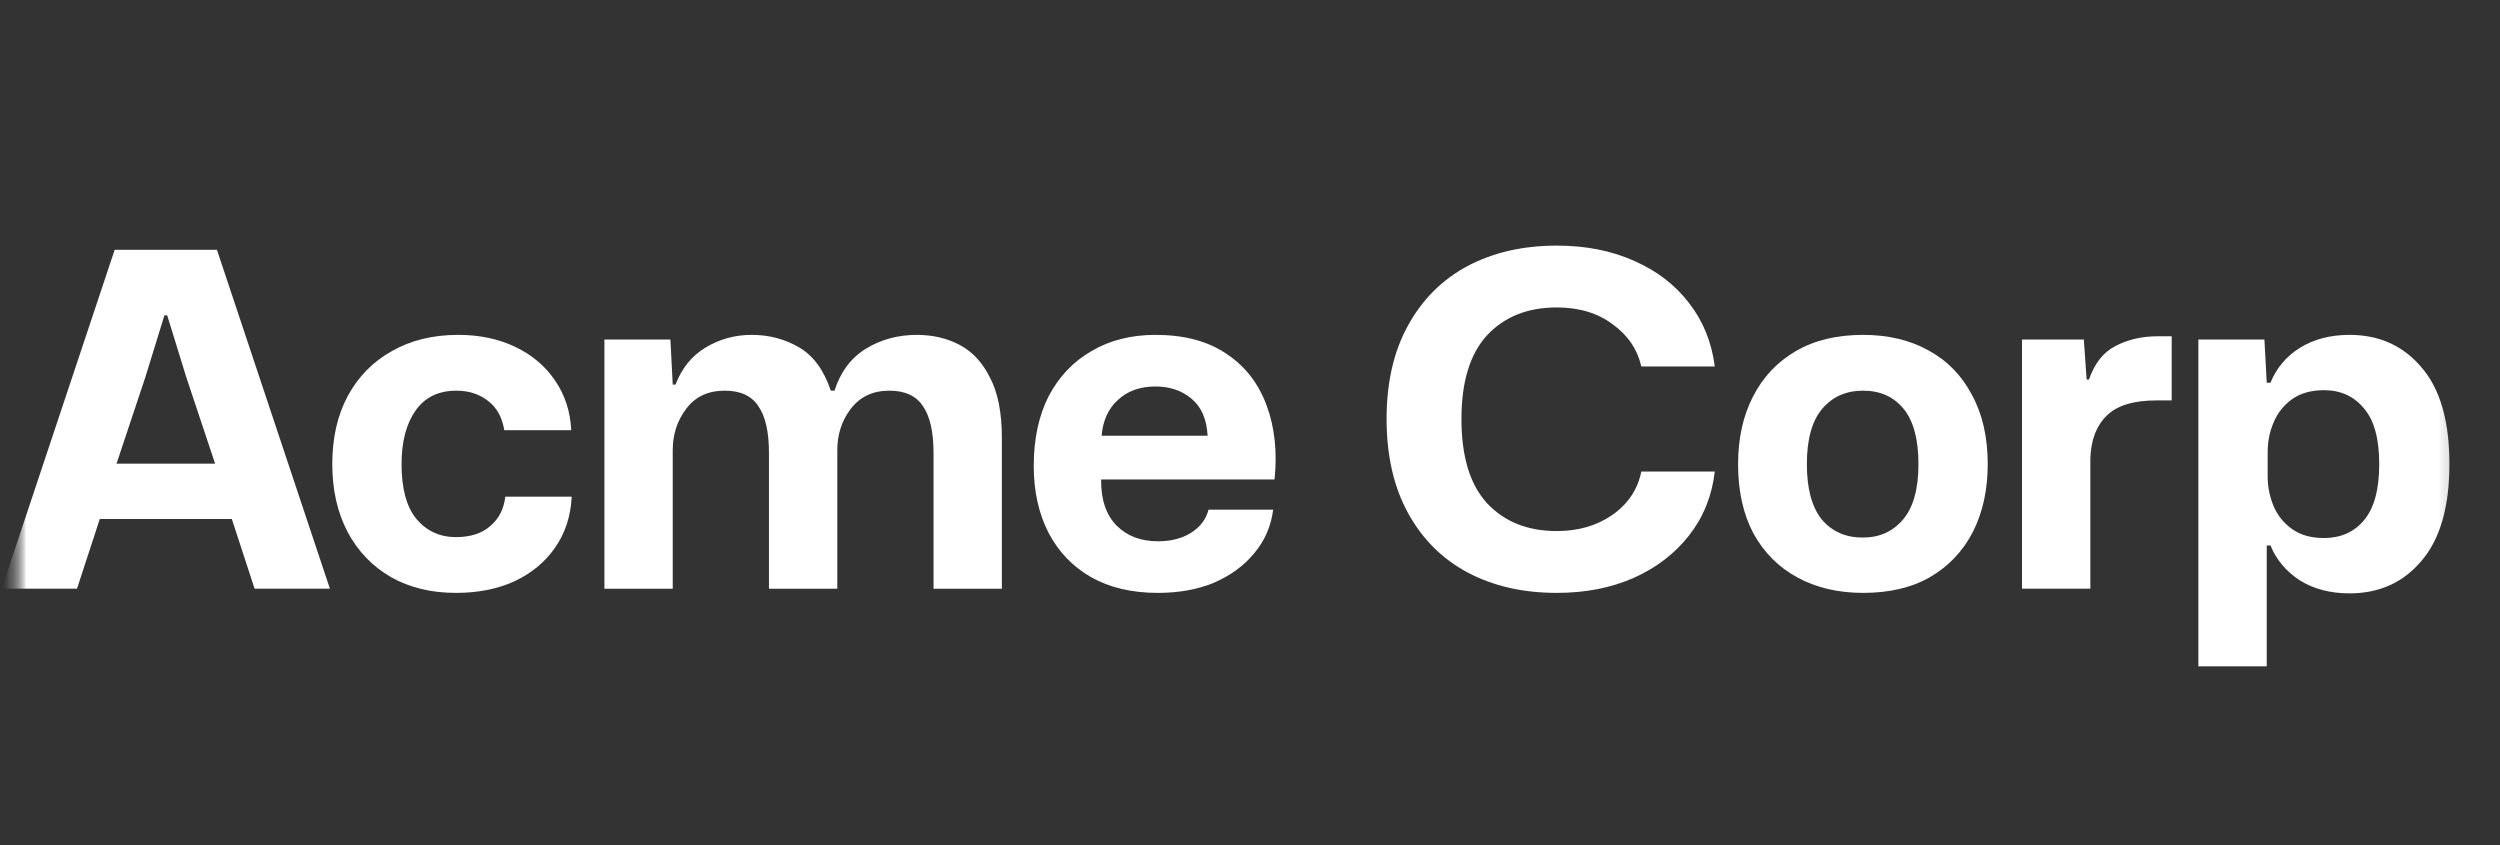 <svg width="142" height="48" viewBox="0 0 142 48" fill="none" xmlns="http://www.w3.org/2000/svg">
<rect x="0" y="0" width="142" height="48" fill="#333333" stroke="none"/>
<g clip-path="url(#clip0_2277_292)">
<g clip-path="url(#clip1_2277_292)">
<mask id="mask0_2277_292" style="mask-type:luminance" maskUnits="userSpaceOnUse" x="0" y="1" width="140" height="47">
<path d="M139.947 1.165H0.321V47.707H139.947V1.165Z" fill="white"/>
</mask>
<g mask="url(#mask0_2277_292)">
<mask id="mask1_2277_292" style="mask-type:luminance" maskUnits="userSpaceOnUse" x="0" y="1" width="140" height="47">
<path d="M139.947 1.165H0.321V47.707H139.947V1.165Z" fill="white"/>
</mask>
<g mask="url(#mask1_2277_292)">
<mask id="mask2_2277_292" style="mask-type:luminance" maskUnits="userSpaceOnUse" x="0" y="1" width="140" height="47">
<path d="M139.947 1.165H0.321V47.707H139.947V1.165Z" fill="white"/>
</mask>
<g mask="url(#mask2_2277_292)">
<mask id="mask3_2277_292" style="mask-type:luminance" maskUnits="userSpaceOnUse" x="0" y="1" width="140" height="47">
<path d="M139.947 1.165H0.321V47.707H139.947V1.165Z" fill="white"/>
</mask>
<g mask="url(#mask3_2277_292)">
<mask id="mask4_2277_292" style="mask-type:luminance" maskUnits="userSpaceOnUse" x="0" y="1" width="140" height="47">
<path d="M139.947 1.165H0.321V47.707H139.947V1.165Z" fill="white"/>
</mask>
<g mask="url(#mask4_2277_292)">
<path d="M0.097 33.438L6.513 14.189H12.322L18.739 33.438H14.461L13.167 29.478H5.668L4.374 33.438H0.097ZM6.619 26.335H12.217L10.58 21.424L9.497 17.912H9.339L8.256 21.424L6.619 26.335Z" fill="white"/>
<path d="M25.898 33.676C24.489 33.676 23.257 33.377 22.201 32.778C21.145 32.162 20.326 31.309 19.745 30.217C19.164 29.108 18.874 27.823 18.874 26.362C18.874 24.883 19.164 23.598 19.745 22.507C20.344 21.398 21.18 20.544 22.254 19.945C23.327 19.329 24.586 19.021 26.03 19.021C27.244 19.021 28.327 19.25 29.277 19.708C30.228 20.165 30.976 20.799 31.522 21.609C32.085 22.419 32.393 23.36 32.446 24.434H28.644C28.521 23.695 28.212 23.14 27.72 22.771C27.227 22.384 26.628 22.19 25.924 22.19C24.903 22.19 24.128 22.569 23.6 23.325C23.072 24.082 22.808 25.095 22.808 26.362C22.808 27.753 23.09 28.791 23.653 29.478C24.234 30.164 24.982 30.508 25.898 30.508C26.725 30.508 27.376 30.296 27.852 29.874C28.345 29.451 28.626 28.897 28.697 28.21H32.472C32.42 29.319 32.103 30.288 31.522 31.115C30.959 31.925 30.193 32.558 29.225 33.016C28.256 33.456 27.148 33.676 25.898 33.676Z" fill="white"/>
<path d="M34.33 33.439V19.285H38.079L38.211 21.847H38.37C38.722 20.914 39.294 20.209 40.086 19.734C40.878 19.259 41.75 19.021 42.7 19.021C43.686 19.021 44.584 19.259 45.394 19.734C46.203 20.209 46.802 21.028 47.189 22.19H47.4C47.735 21.134 48.324 20.342 49.169 19.814C50.032 19.285 51 19.021 52.074 19.021C52.989 19.021 53.808 19.215 54.53 19.602C55.252 19.989 55.824 20.614 56.246 21.477C56.686 22.322 56.906 23.457 56.906 24.883V33.439H53.025V25.728C53.025 24.531 52.822 23.642 52.417 23.061C52.03 22.48 51.396 22.19 50.516 22.19C49.583 22.19 48.853 22.533 48.324 23.22C47.814 23.889 47.559 24.672 47.559 25.57V33.439H43.677V25.728C43.677 24.531 43.475 23.642 43.07 23.061C42.683 22.48 42.049 22.19 41.169 22.19C40.218 22.19 39.488 22.533 38.977 23.22C38.467 23.889 38.211 24.672 38.211 25.57V33.439H34.33Z" fill="white"/>
<path d="M65.767 33.676C64.289 33.676 63.021 33.377 61.965 32.778C60.926 32.18 60.125 31.344 59.562 30.27C58.999 29.179 58.717 27.911 58.717 26.468C58.717 24.936 58.999 23.616 59.562 22.507C60.143 21.398 60.953 20.544 61.991 19.945C63.03 19.329 64.245 19.021 65.635 19.021C67.272 19.021 68.619 19.382 69.675 20.104C70.731 20.808 71.488 21.785 71.946 23.035C72.404 24.267 72.553 25.666 72.395 27.233H62.546C62.528 28.36 62.819 29.231 63.417 29.848C64.016 30.446 64.799 30.745 65.767 30.745C66.507 30.745 67.132 30.587 67.642 30.27C68.17 29.936 68.505 29.495 68.645 28.95H72.316C72.193 29.9 71.832 30.727 71.233 31.432C70.652 32.136 69.895 32.69 68.962 33.095C68.029 33.483 66.964 33.676 65.767 33.676ZM65.635 21.952C64.755 21.952 64.042 22.207 63.496 22.718C62.951 23.211 62.643 23.889 62.572 24.751H68.593C68.54 23.801 68.232 23.096 67.668 22.639C67.123 22.181 66.445 21.952 65.635 21.952Z" fill="white"/>
<path d="M88.423 33.676C86.504 33.676 84.814 33.289 83.353 32.514C81.909 31.74 80.783 30.613 79.973 29.134C79.163 27.656 78.758 25.878 78.758 23.8C78.758 21.723 79.163 19.954 79.973 18.493C80.783 17.014 81.909 15.888 83.353 15.113C84.814 14.339 86.504 13.951 88.423 13.951C90.077 13.951 91.547 14.242 92.832 14.823C94.117 15.386 95.156 16.187 95.948 17.226C96.74 18.247 97.224 19.444 97.4 20.817H93.228C92.999 19.831 92.454 19.03 91.591 18.414C90.746 17.78 89.69 17.463 88.423 17.463C86.768 17.463 85.448 17.991 84.462 19.047C83.493 20.104 83.01 21.688 83.01 23.8C83.01 25.93 83.493 27.524 84.462 28.58C85.448 29.636 86.768 30.164 88.423 30.164C89.655 30.164 90.711 29.856 91.591 29.24C92.471 28.624 93.017 27.805 93.228 26.784H97.4C97.242 28.157 96.758 29.363 95.948 30.402C95.138 31.441 94.082 32.25 92.779 32.831C91.494 33.395 90.042 33.676 88.423 33.676Z" fill="white"/>
<path d="M105.826 33.676C104.417 33.676 103.176 33.386 102.102 32.805C101.029 32.224 100.193 31.388 99.594 30.296C99.013 29.205 98.723 27.893 98.723 26.362C98.723 24.901 99.004 23.625 99.567 22.533C100.131 21.424 100.941 20.562 101.997 19.945C103.053 19.329 104.329 19.021 105.826 19.021C107.234 19.021 108.466 19.312 109.522 19.893C110.596 20.474 111.424 21.319 112.004 22.427C112.603 23.519 112.903 24.83 112.903 26.362C112.903 27.823 112.62 29.108 112.057 30.217C111.494 31.309 110.684 32.162 109.628 32.778C108.589 33.377 107.322 33.676 105.826 33.676ZM105.799 30.534C106.75 30.534 107.516 30.191 108.096 29.504C108.677 28.818 108.968 27.77 108.968 26.362C108.968 24.954 108.686 23.906 108.123 23.22C107.56 22.533 106.794 22.19 105.826 22.19C104.857 22.19 104.083 22.533 103.502 23.22C102.921 23.906 102.63 24.954 102.63 26.362C102.63 27.753 102.912 28.8 103.475 29.504C104.056 30.191 104.831 30.534 105.799 30.534Z" fill="white"/>
<path d="M114.849 33.438V19.285H118.361L118.521 21.556H118.653C118.969 20.641 119.471 20.007 120.157 19.655C120.862 19.285 121.663 19.1 122.56 19.1H123.352V22.744H122.481C121.178 22.744 120.236 23.035 119.656 23.616C119.075 24.179 118.766 24.989 118.732 26.045V33.438H114.849Z" fill="white"/>
<path d="M124.868 37.848V19.285H128.619L128.751 21.741H128.962C129.296 20.914 129.85 20.254 130.625 19.761C131.418 19.268 132.359 19.021 133.45 19.021C135.14 19.021 136.505 19.637 137.543 20.869C138.599 22.084 139.127 23.915 139.127 26.362C139.127 28.791 138.599 30.622 137.543 31.854C136.505 33.087 135.14 33.703 133.45 33.703C132.359 33.703 131.418 33.456 130.625 32.963C129.85 32.453 129.296 31.793 128.962 30.983H128.751V37.848H124.868ZM131.998 30.56C132.948 30.56 133.706 30.226 134.269 29.557C134.85 28.87 135.14 27.805 135.14 26.362C135.14 24.918 134.85 23.862 134.269 23.193C133.706 22.507 132.948 22.163 131.998 22.163C131.276 22.163 130.677 22.331 130.202 22.665C129.727 23 129.375 23.44 129.146 23.985C128.917 24.514 128.803 25.077 128.803 25.675V27.049C128.803 27.647 128.917 28.219 129.146 28.765C129.375 29.293 129.727 29.724 130.202 30.059C130.677 30.393 131.276 30.56 131.998 30.56Z" fill="white"/>
</g>
</g>
</g>
</g>
</g>
</g>
</g>
<defs>
<clipPath id="clip0_2277_292">
<rect width="141.08" height="48" fill="white"/>
</clipPath>
<clipPath id="clip1_2277_292">
<rect width="141.08" height="48" fill="white"/>
</clipPath>
</defs>
</svg>
